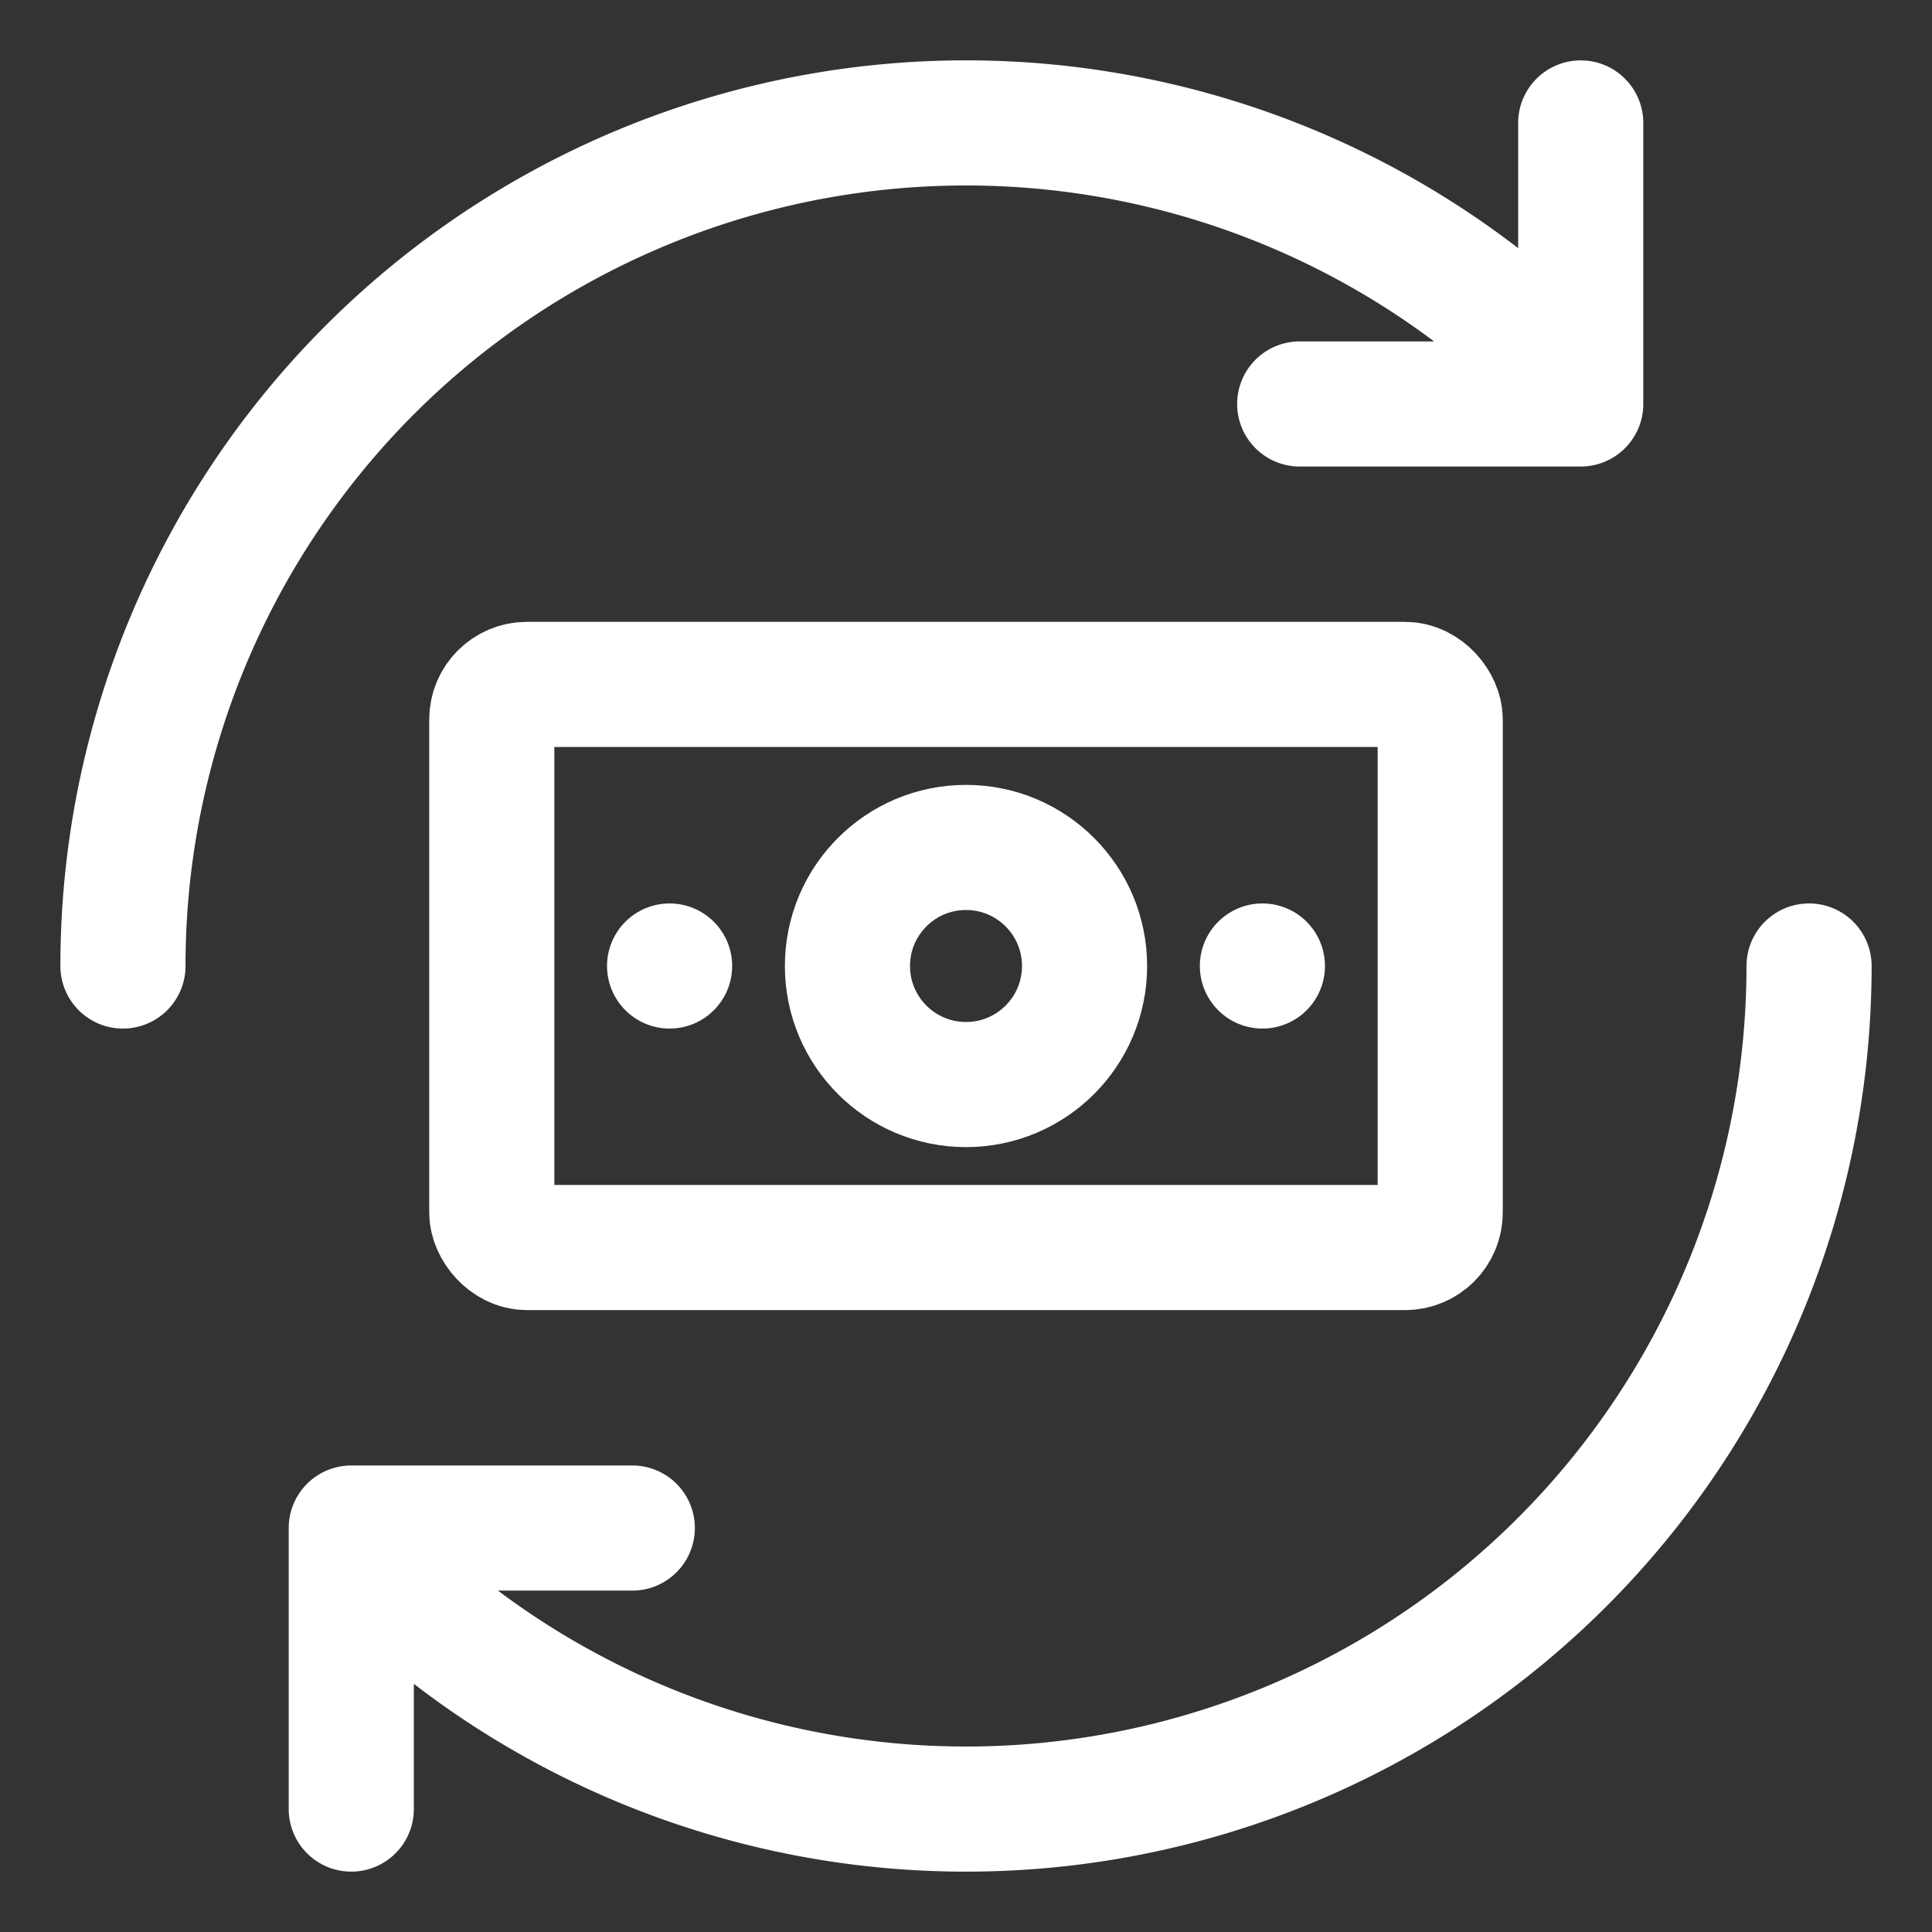 <svg xmlns="http://www.w3.org/2000/svg" xmlns:xlink="http://www.w3.org/1999/xlink" width="55" height="55" viewBox="0 0 55 55"><rect x="0" y="0" width="55" height="55" fill="#333333" stroke="none"/><defs><style>.a,.c{fill:none;}.b{clip-path:url(#a);}.c{stroke:#fff;stroke-linecap:round;stroke-linejoin:round;stroke-width:3.562px;}</style><clipPath id="a"><rect class="a" width="55" height="55"/></clipPath></defs><g class="b"><rect class="c" x="14" y="19.484" width="27" height="16.031" rx="1"/><circle class="c" cx="27.5" cy="27.5" r="3.375"/><path class="c" d="M19.062,27.5h0"/><path class="c" d="M35.938,27.5h0"/><path class="c" d="M10,51.5v-8h8m19-32h8v-8M10.529,44.471A24,24,0,0,0,51.5,27.5M44.471,10.529A24,24,0,0,0,3.5,27.5"/></g></svg>